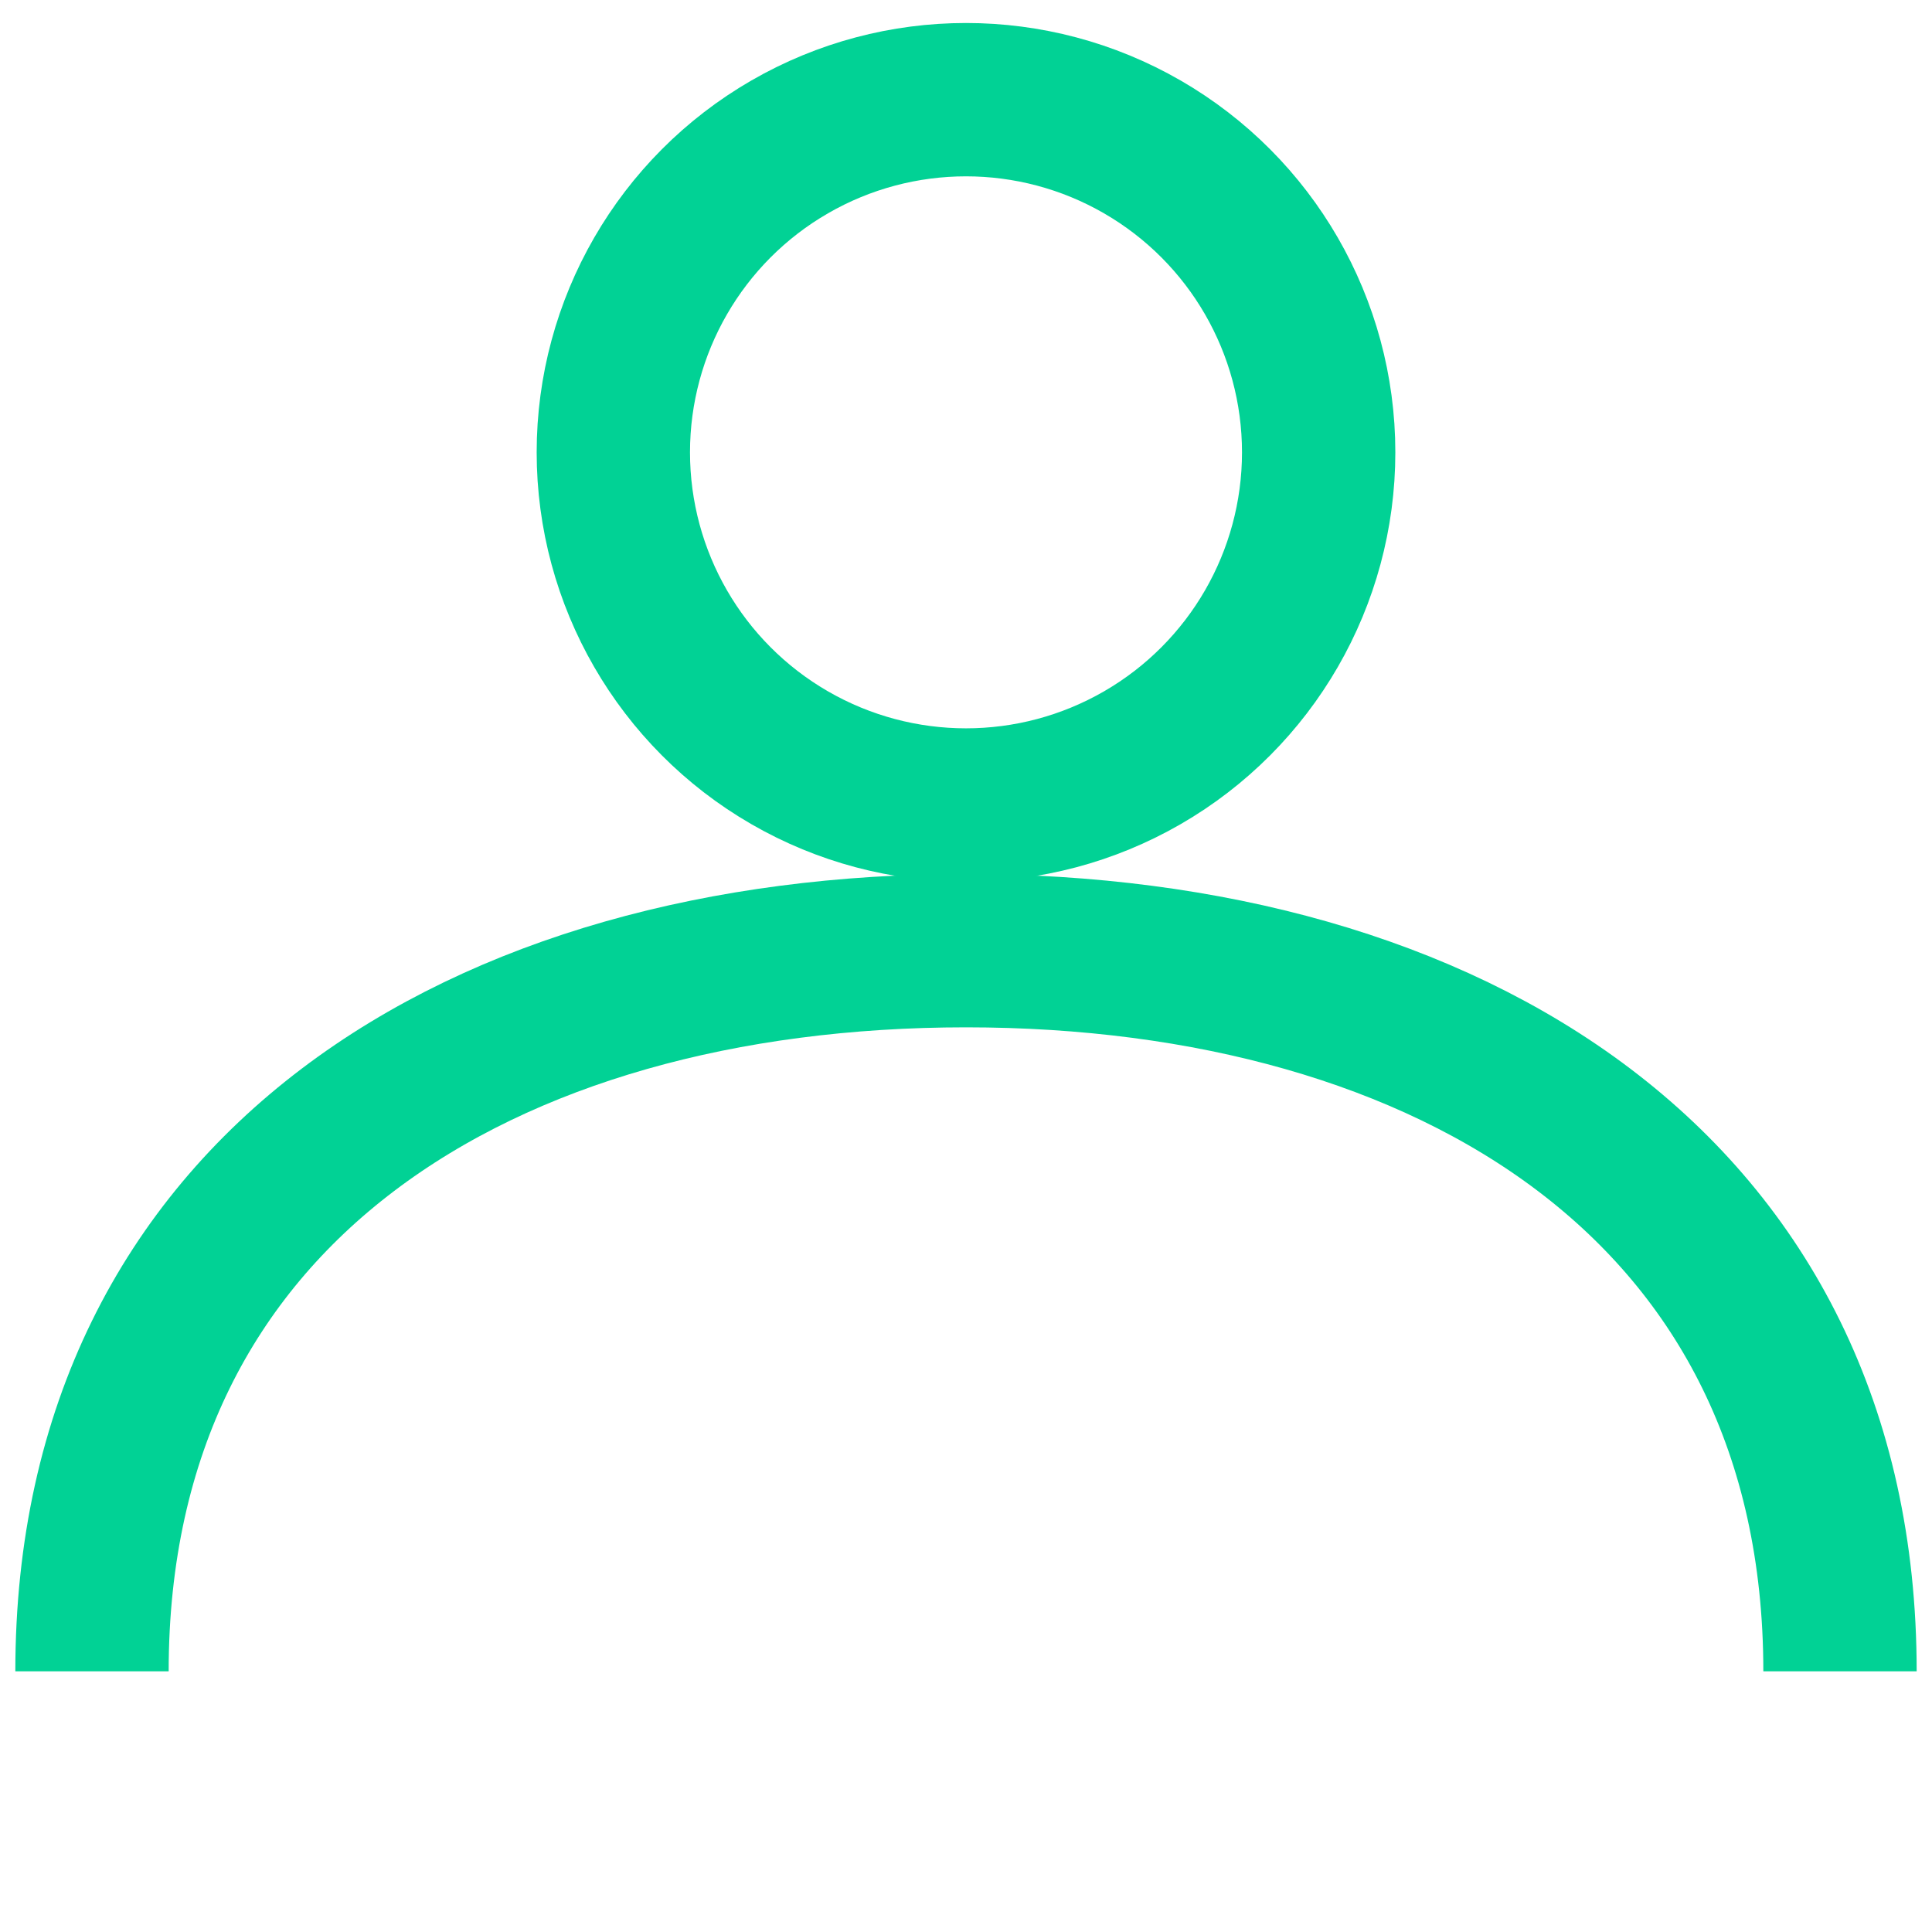 <?xml version="1.0" encoding="utf-8"?>
<!-- Generator: Adobe Illustrator 23.0.2, SVG Export Plug-In . SVG Version: 6.00 Build 0)  -->
<svg version="1.1" id="Слой_1" xmlns="http://www.w3.org/2000/svg" xmlns:xlink="http://www.w3.org/1999/xlink" x="0px" y="0px"
	 viewBox="0 0 25.2 25.2" style="enable-background:new 0 0 25.2 25.2;" xml:space="preserve">
<style type="text/css">
	.st0{fill:none;stroke:#01d295;stroke-width:2;stroke-miterlimit:10;}
</style>
<path class="st0" d="M24,21.8c0-6.3-5.1-9.4-11.4-9.4S1.2,15.5,1.2,21.8"/>
<circle class="st0" cx="12.6" cy="5.9" r="4.6"/>
</svg>
